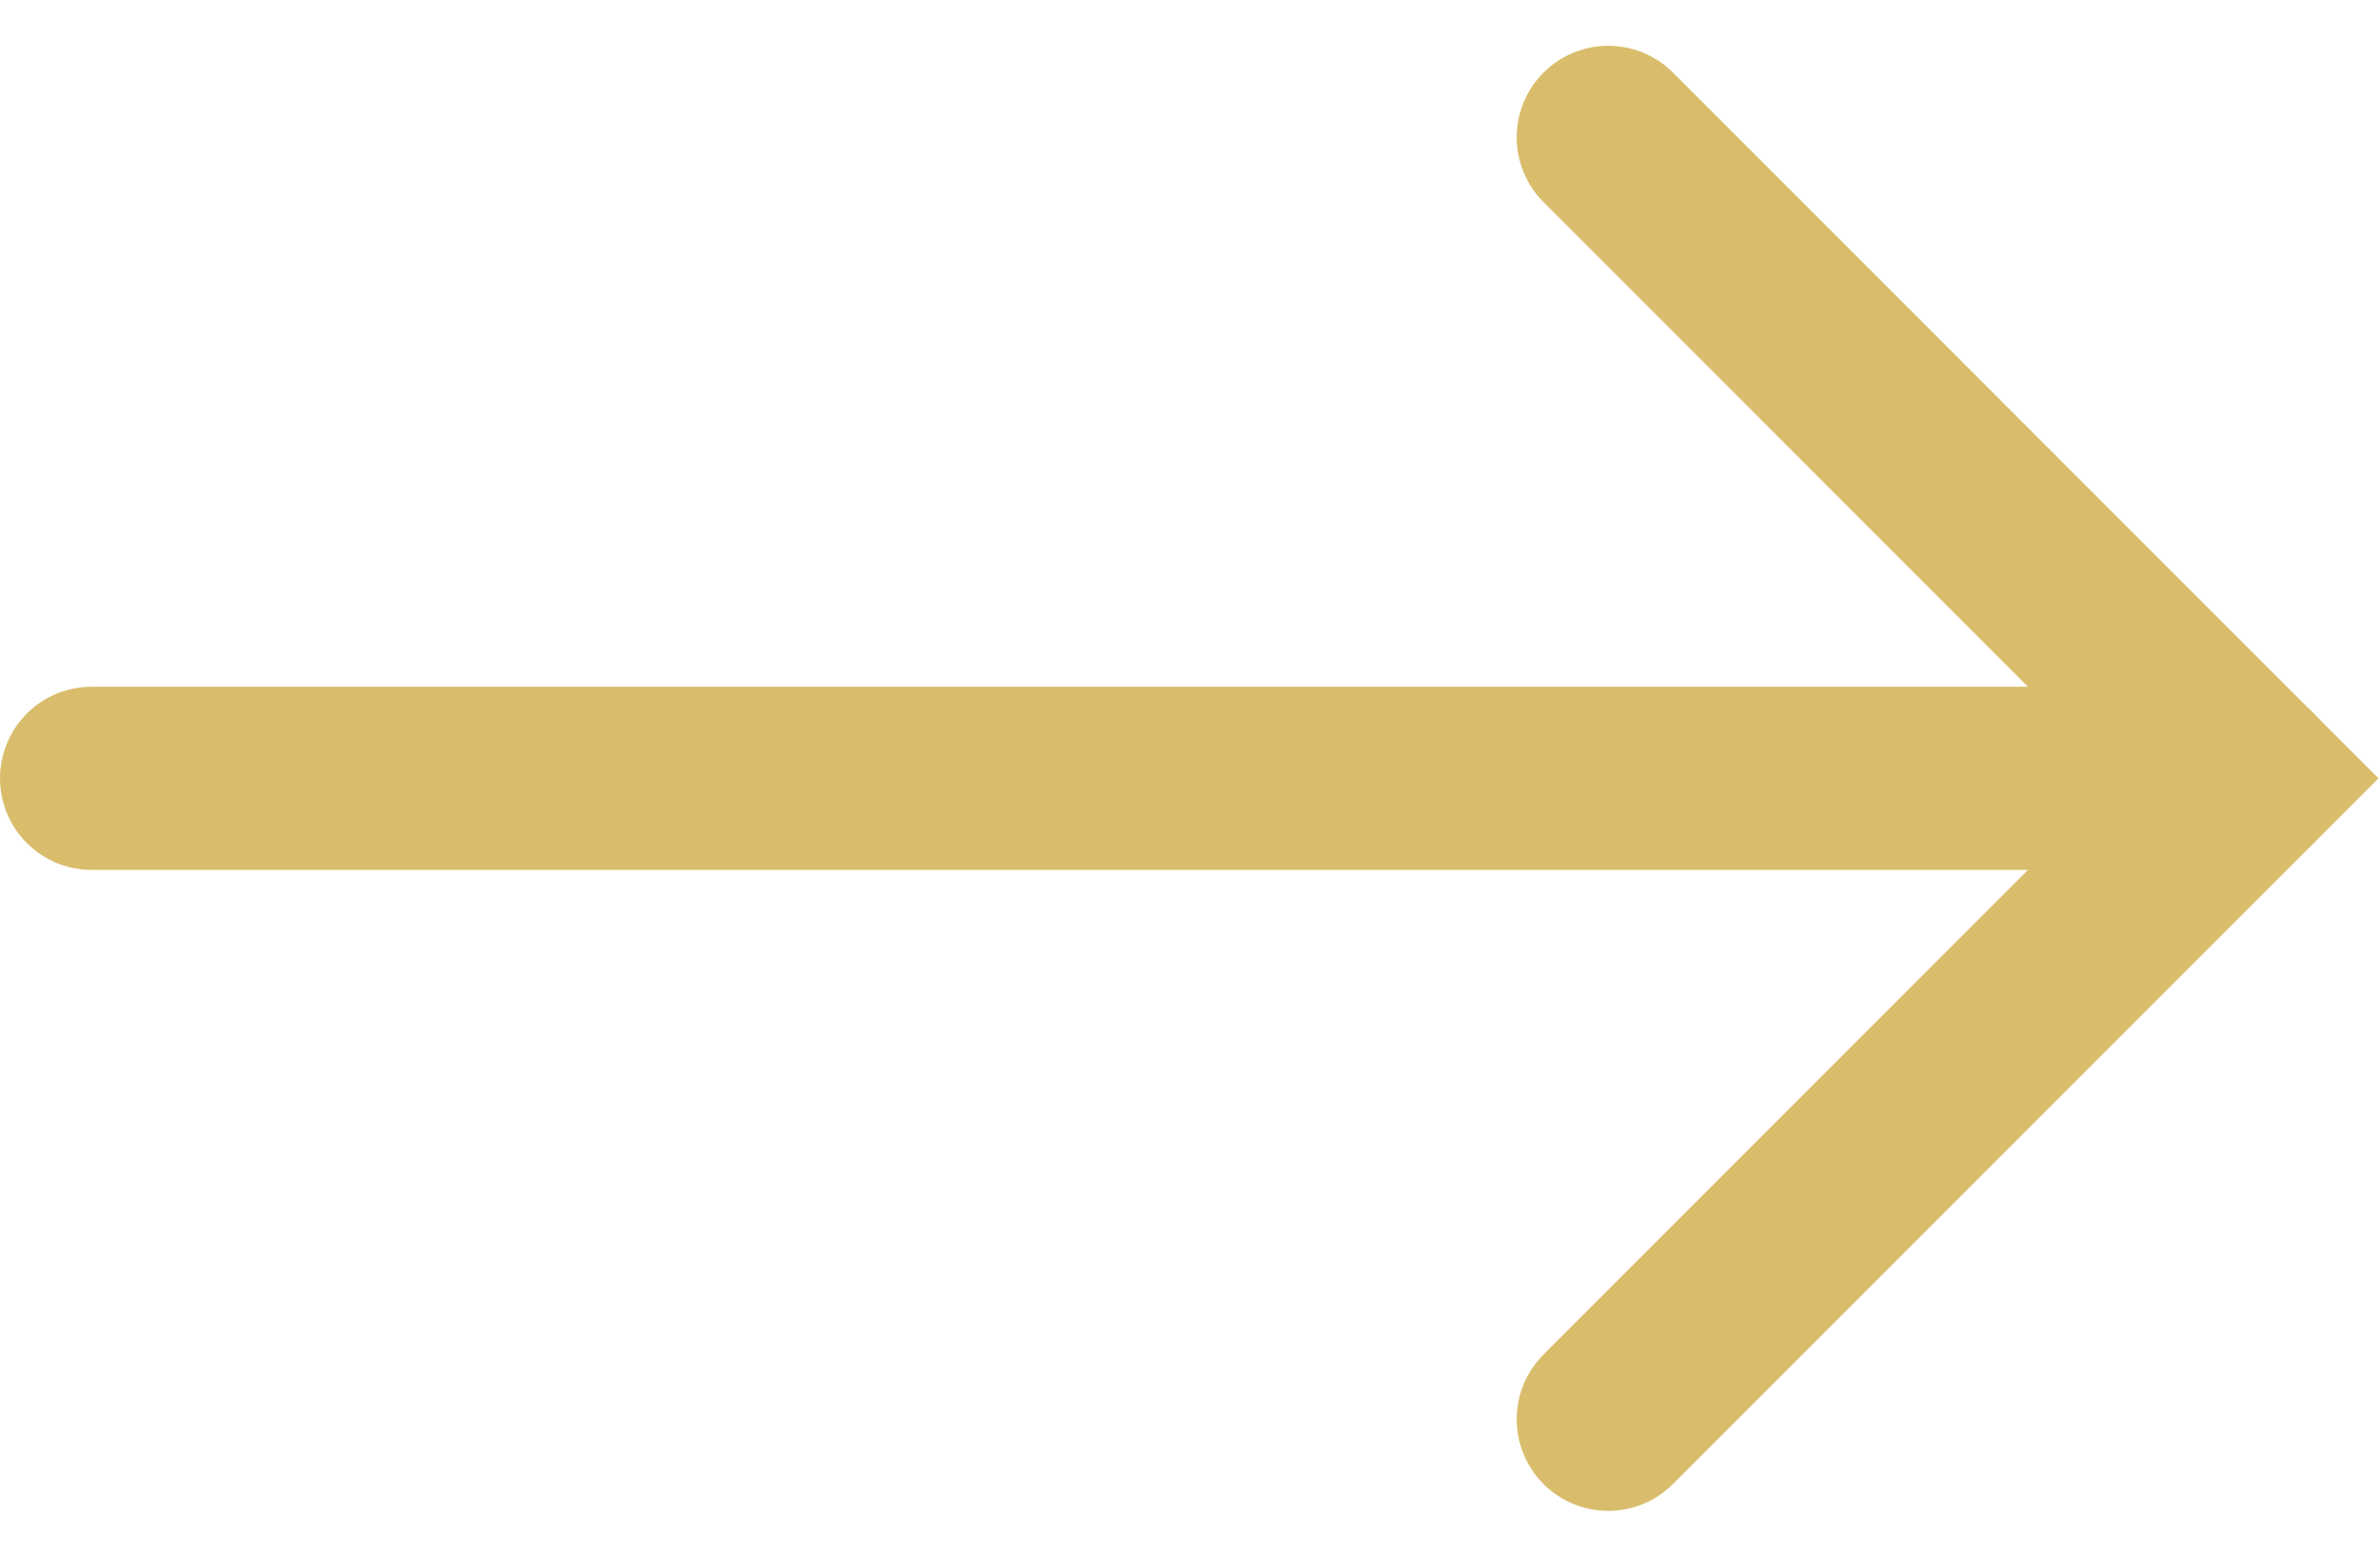<svg width="26" height="17" viewBox="0 0 26 17" fill="none" xmlns="http://www.w3.org/2000/svg">
<g id="arrow">
<path id="Vector" d="M17.569 1.5L24.569 8.5L17.569 15.5" stroke="#D9BD6C" stroke-width="2" stroke-miterlimit="10" stroke-linecap="round"/>
<path id="Vector_2" d="M24.569 8.5H1" stroke="#D9BD6C" stroke-width="2" stroke-miterlimit="10" stroke-linecap="round"/>
</g>
</svg>
